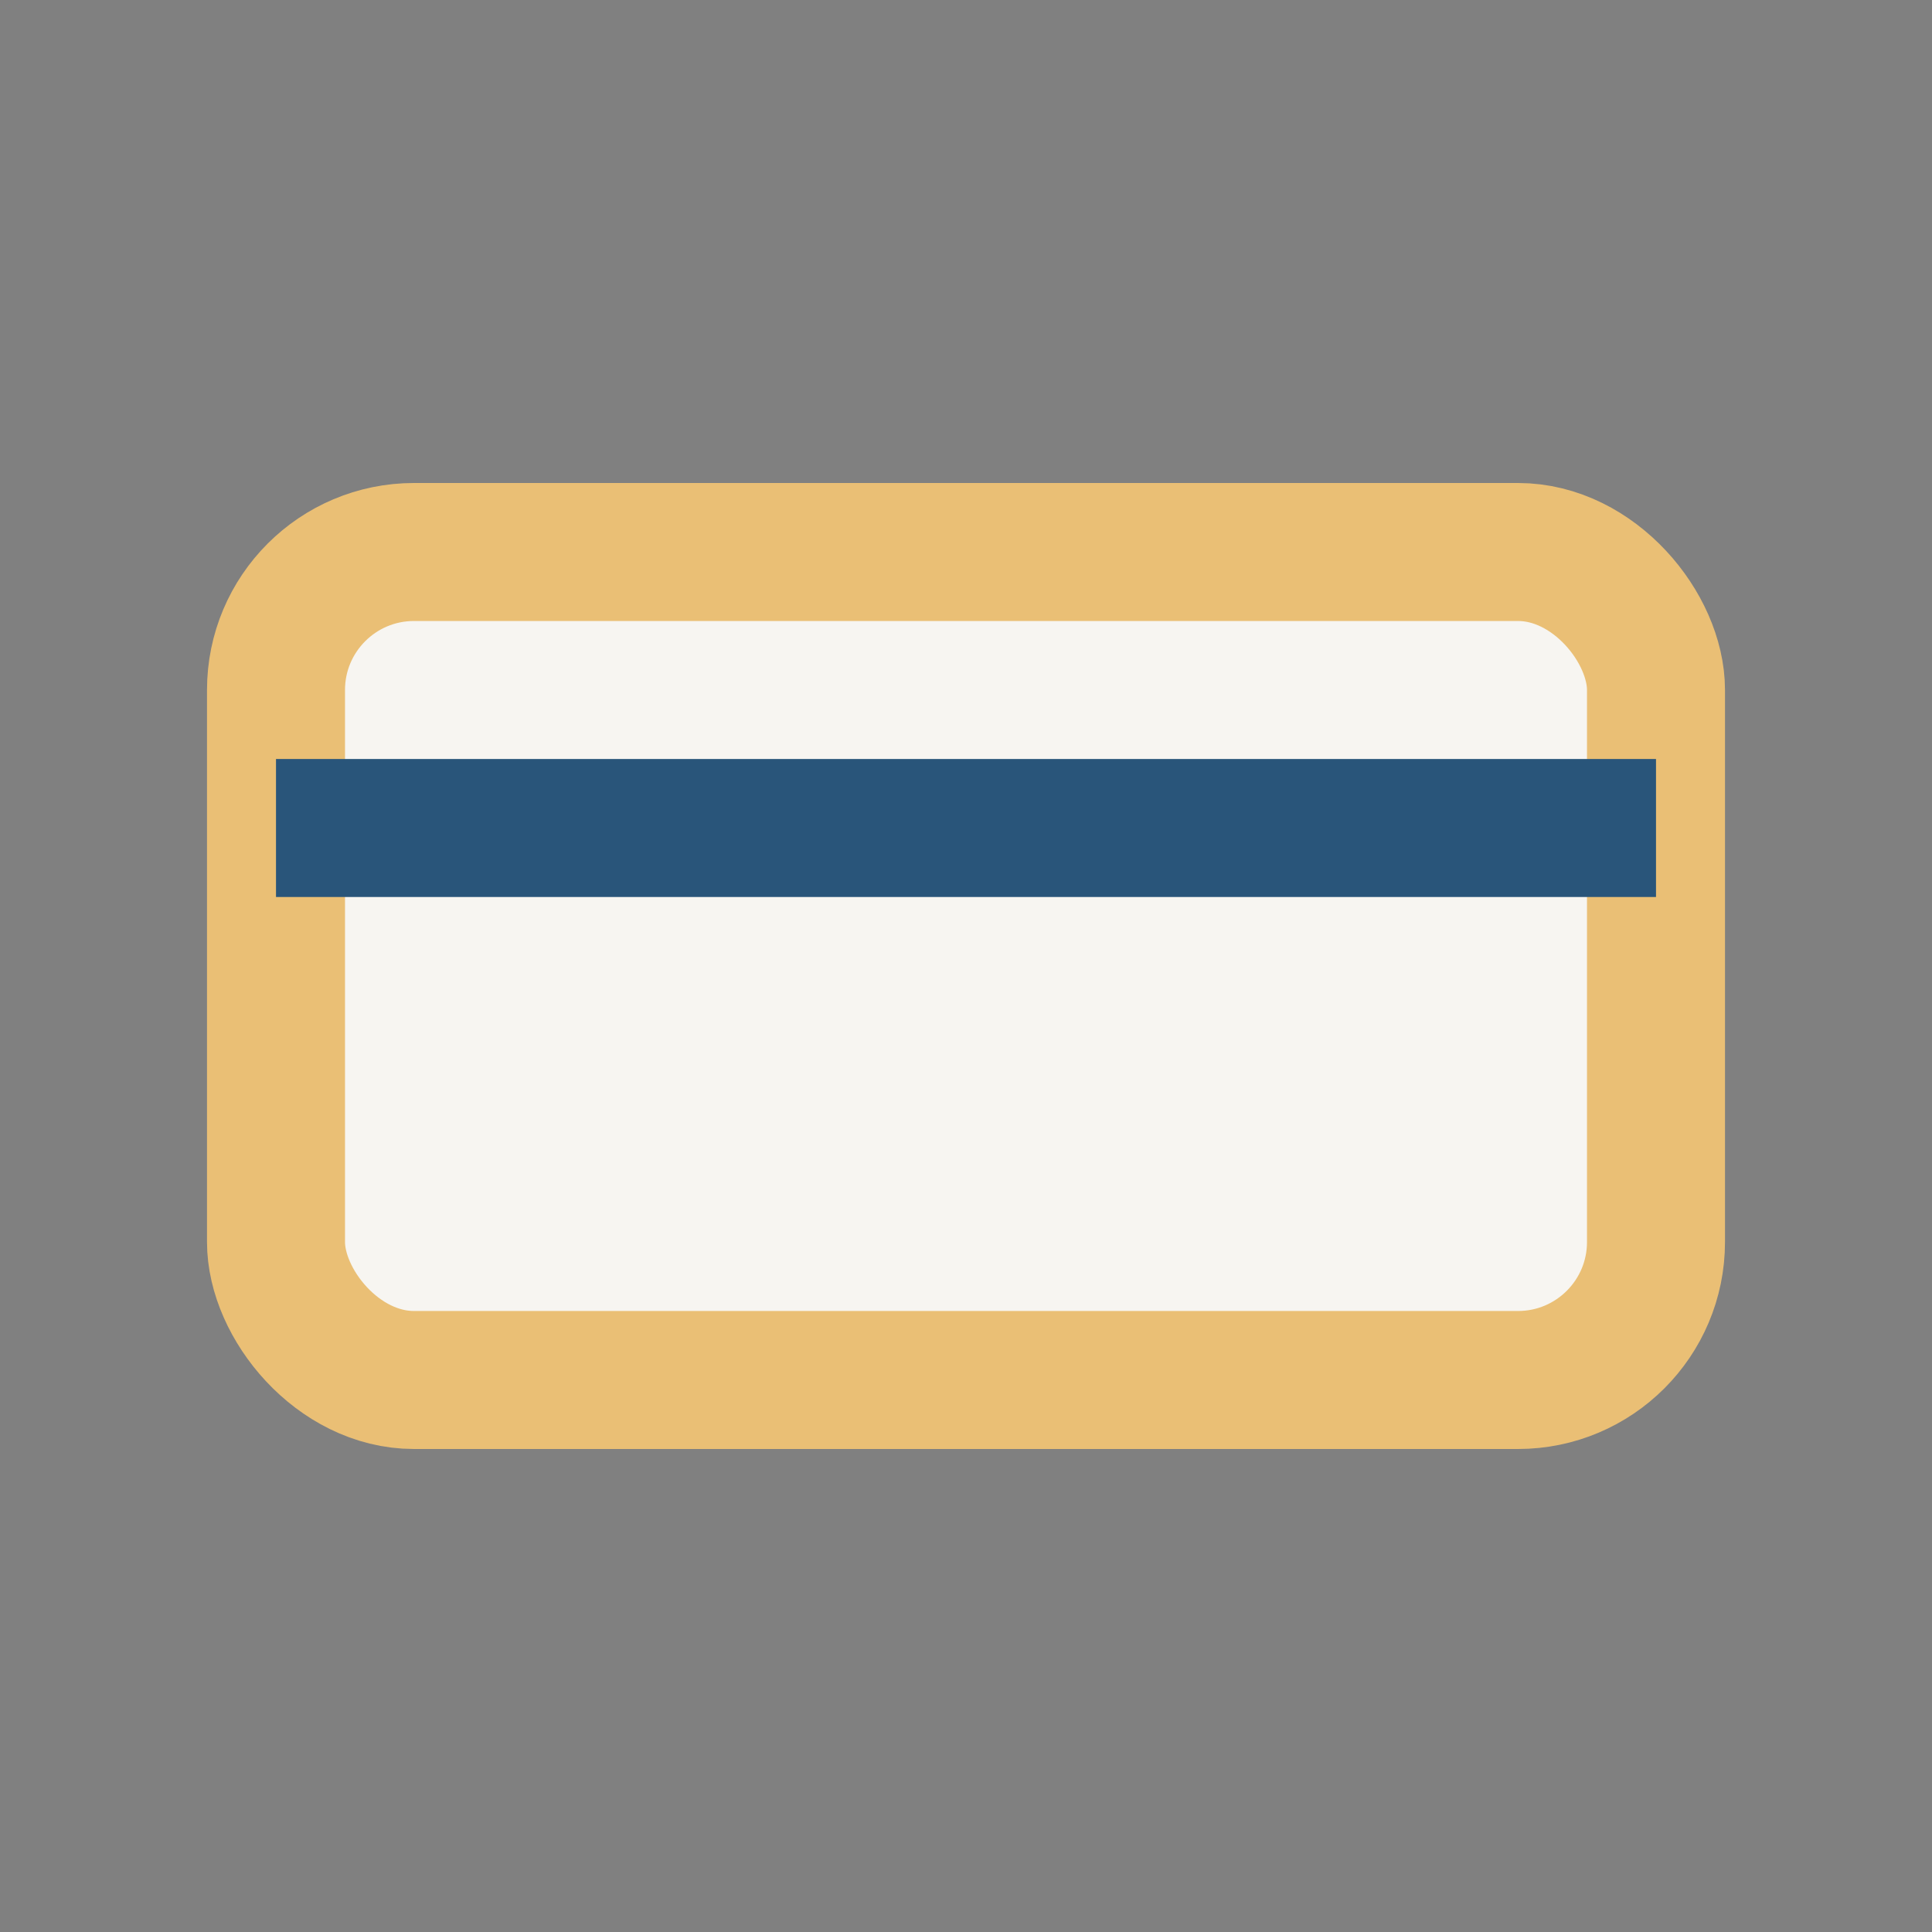 <?xml version="1.0" encoding="UTF-8"?>
<svg xmlns="http://www.w3.org/2000/svg" width="28" height="28" viewBox="0 0 28 28"><rect x="0" y="0" width="28" height="28" fill="#808080" stroke="none"/><rect x="4" y="8" width="20" height="12" rx="2" fill="#F7F5F1" stroke="#EABF75" stroke-width="2"/><path d="M4 12h20" stroke="#29557A" stroke-width="2"/></svg>